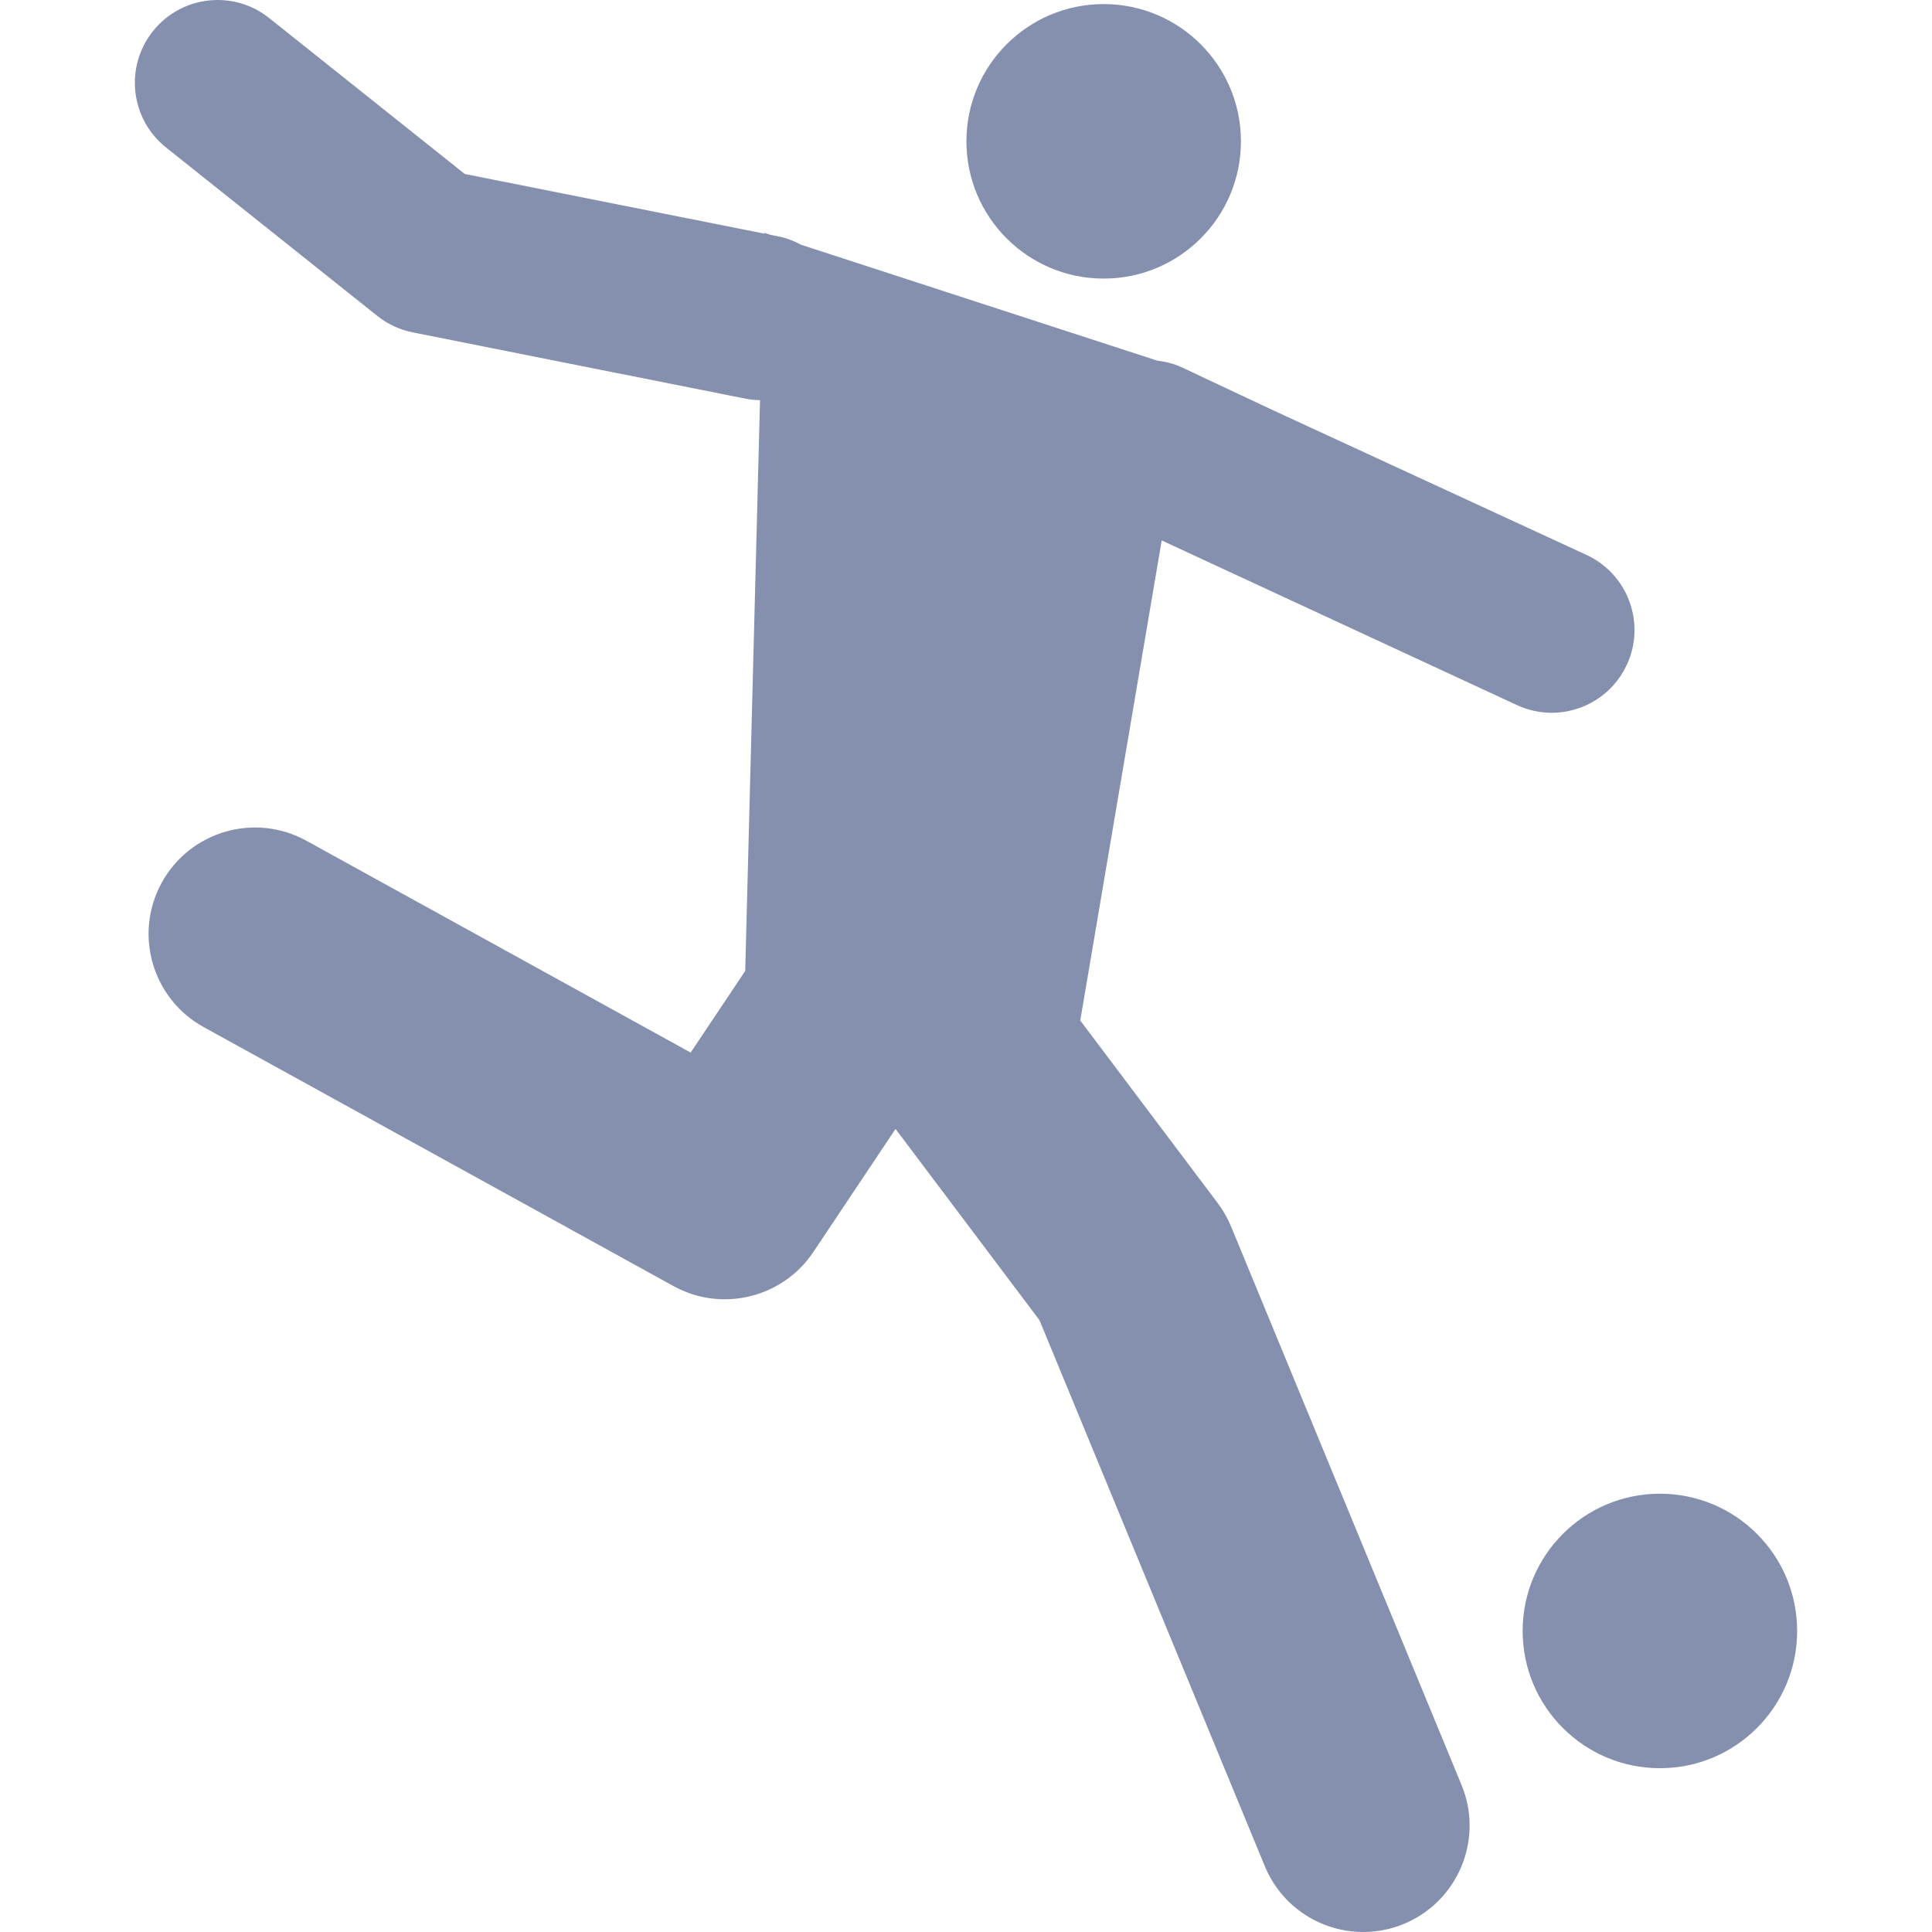 <?xml version="1.0" encoding="iso-8859-1"?>
<!-- Generator: Adobe Illustrator 16.0.0, SVG Export Plug-In . SVG Version: 6.00 Build 0)  -->
<!DOCTYPE svg PUBLIC "-//W3C//DTD SVG 1.1//EN" "http://www.w3.org/Graphics/SVG/1.1/DTD/svg11.dtd">
<svg xmlns="http://www.w3.org/2000/svg" xmlns:xlink="http://www.w3.org/1999/xlink" version="1.1" id="Capa_1" x="0px" y="0px" width="512px" height="512px" viewBox="0 0 477.17 477.171" style="enable-background:new 0 0 477.17 477.171;" xml:space="preserve">
<g>
	<g>
		<circle cx="272.589" cy="34.907" r="33.899" fill="#8590af"/>
		<path d="M409.972,368.922c18.723,0,33.891,15.173,33.891,33.892c0,18.723-15.168,33.902-33.891,33.902    s-33.902-15.18-33.902-33.902C376.07,384.095,391.25,368.922,409.972,368.922z" fill="#8590af"/>
		<path d="M170.581,259.969L75.657,207.64c-12.704-6.995-28.685-2.38-35.694,10.331c-7.005,12.704-2.38,28.689,10.329,35.694    l116.051,63.975c11.94,6.572,26.942,2.929,34.536-8.416l20.301-30.396l35.557,47.24l55.65,134.842    c4.184,10.135,13.975,16.262,24.31,16.262c3.334,0,6.732-0.637,10.011-1.991c13.408-5.539,19.805-20.899,14.27-34.316    l-56.934-137.955c-0.85-2.056-1.959-3.995-3.302-5.783l-33.938-45.079l20.117-118.57l87.763,40.681    c2.769,1.281,5.683,1.886,8.556,1.886c7.727,0,15.12-4.404,18.57-11.878c4.729-10.247,0.261-22.39-9.998-27.125l-78.137-36.062    L291.95,90.755c-1.996-0.936-4.063-1.431-6.144-1.687l-87.929-28.607c-1.701-0.896-3.499-1.641-5.477-2.042l-2.021-0.393    l-1.591-0.517l-0.006,0.196L114.789,42.97L66.488,4.463c-8.816-7.039-21.684-5.598-28.719,3.242    c-7.041,8.824-5.588,21.684,3.236,28.717l52.189,41.607c2.553,2.034,5.55,3.431,8.748,4.065l82.475,16.427    c1.108,0.218,2.204,0.286,3.296,0.328l-3.657,140.953L170.581,259.969z" fill="#8590af"/>
	</g>
</g>
<g>
</g>
<g>
</g>
<g>
</g>
<g>
</g>
<g>
</g>
<g>
</g>
<g>
</g>
<g>
</g>
<g>
</g>
<g>
</g>
<g>
</g>
<g>
</g>
<g>
</g>
<g>
</g>
<g>
</g>
</svg>

